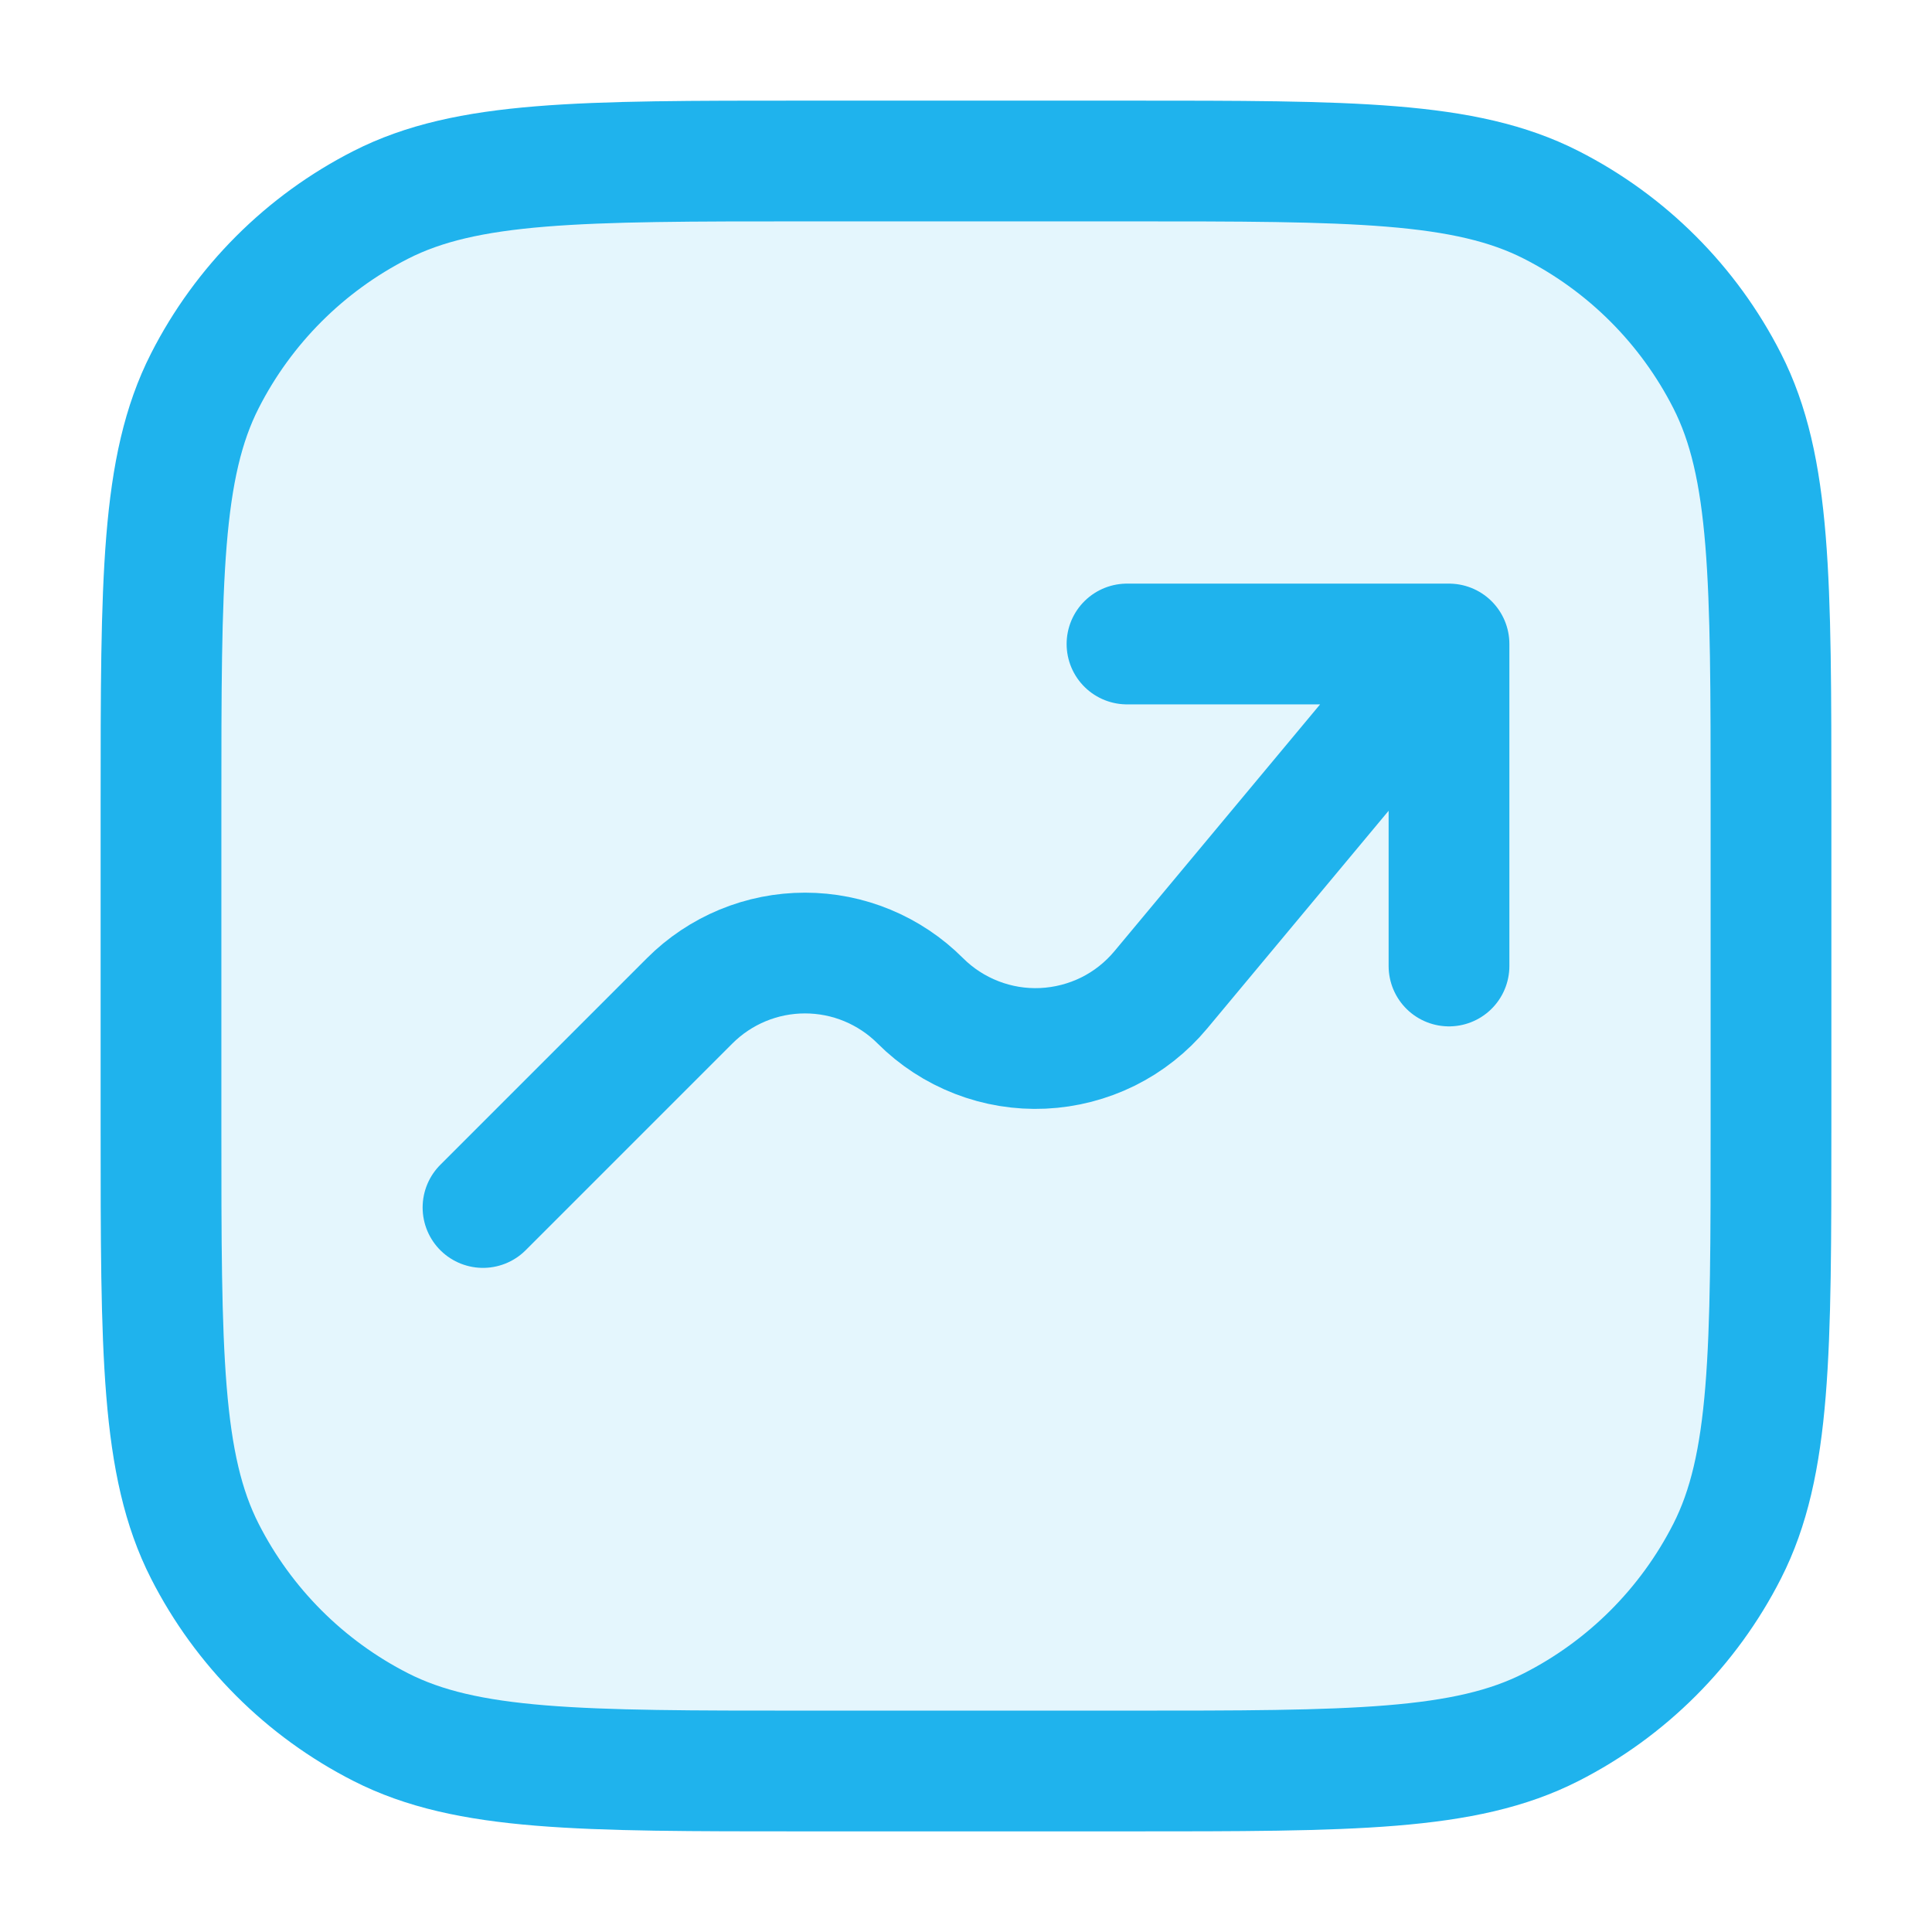 <svg width="24" height="24" viewBox="0 0 24 24" fill="none" xmlns="http://www.w3.org/2000/svg">
<path opacity="0.12" d="M17 2H7C4.239 2 2 4.239 2 7V17C2 19.761 4.239 22 7 22H17C19.761 22 22 19.761 22 17V7C22 4.239 19.761 2 17 2Z" fill="#1FB3ED"/>
<path d="M18 8V12M18 8H14M18 8L14.42 12.296C14.24 12.512 14.017 12.689 13.765 12.814C13.512 12.939 13.237 13.01 12.956 13.023C12.675 13.036 12.394 12.99 12.132 12.888C11.869 12.786 11.631 12.631 11.432 12.432C11.244 12.244 11.021 12.095 10.775 11.993C10.529 11.891 10.266 11.839 10 11.839C9.734 11.839 9.471 11.891 9.225 11.993C8.979 12.095 8.756 12.244 8.568 12.432L6 15M10 22H14C16.8 22 18.2 22 19.27 21.455C20.211 20.976 20.976 20.211 21.455 19.27C22 18.2 22 16.8 22 14V10C22 7.2 22 5.8 21.455 4.73C20.976 3.789 20.211 3.024 19.27 2.545C18.2 2 16.8 2 14 2H10C7.2 2 5.8 2 4.73 2.545C3.789 3.024 3.024 3.789 2.545 4.73C2 5.8 2 7.2 2 10V14C2 16.8 2 18.2 2.545 19.27C3.024 20.211 3.789 20.976 4.73 21.455C5.8 22 7.2 22 10 22Z" stroke="#1FB3ED" stroke-width="1.5" stroke-linecap="round" stroke-linejoin="round"/>
</svg>
